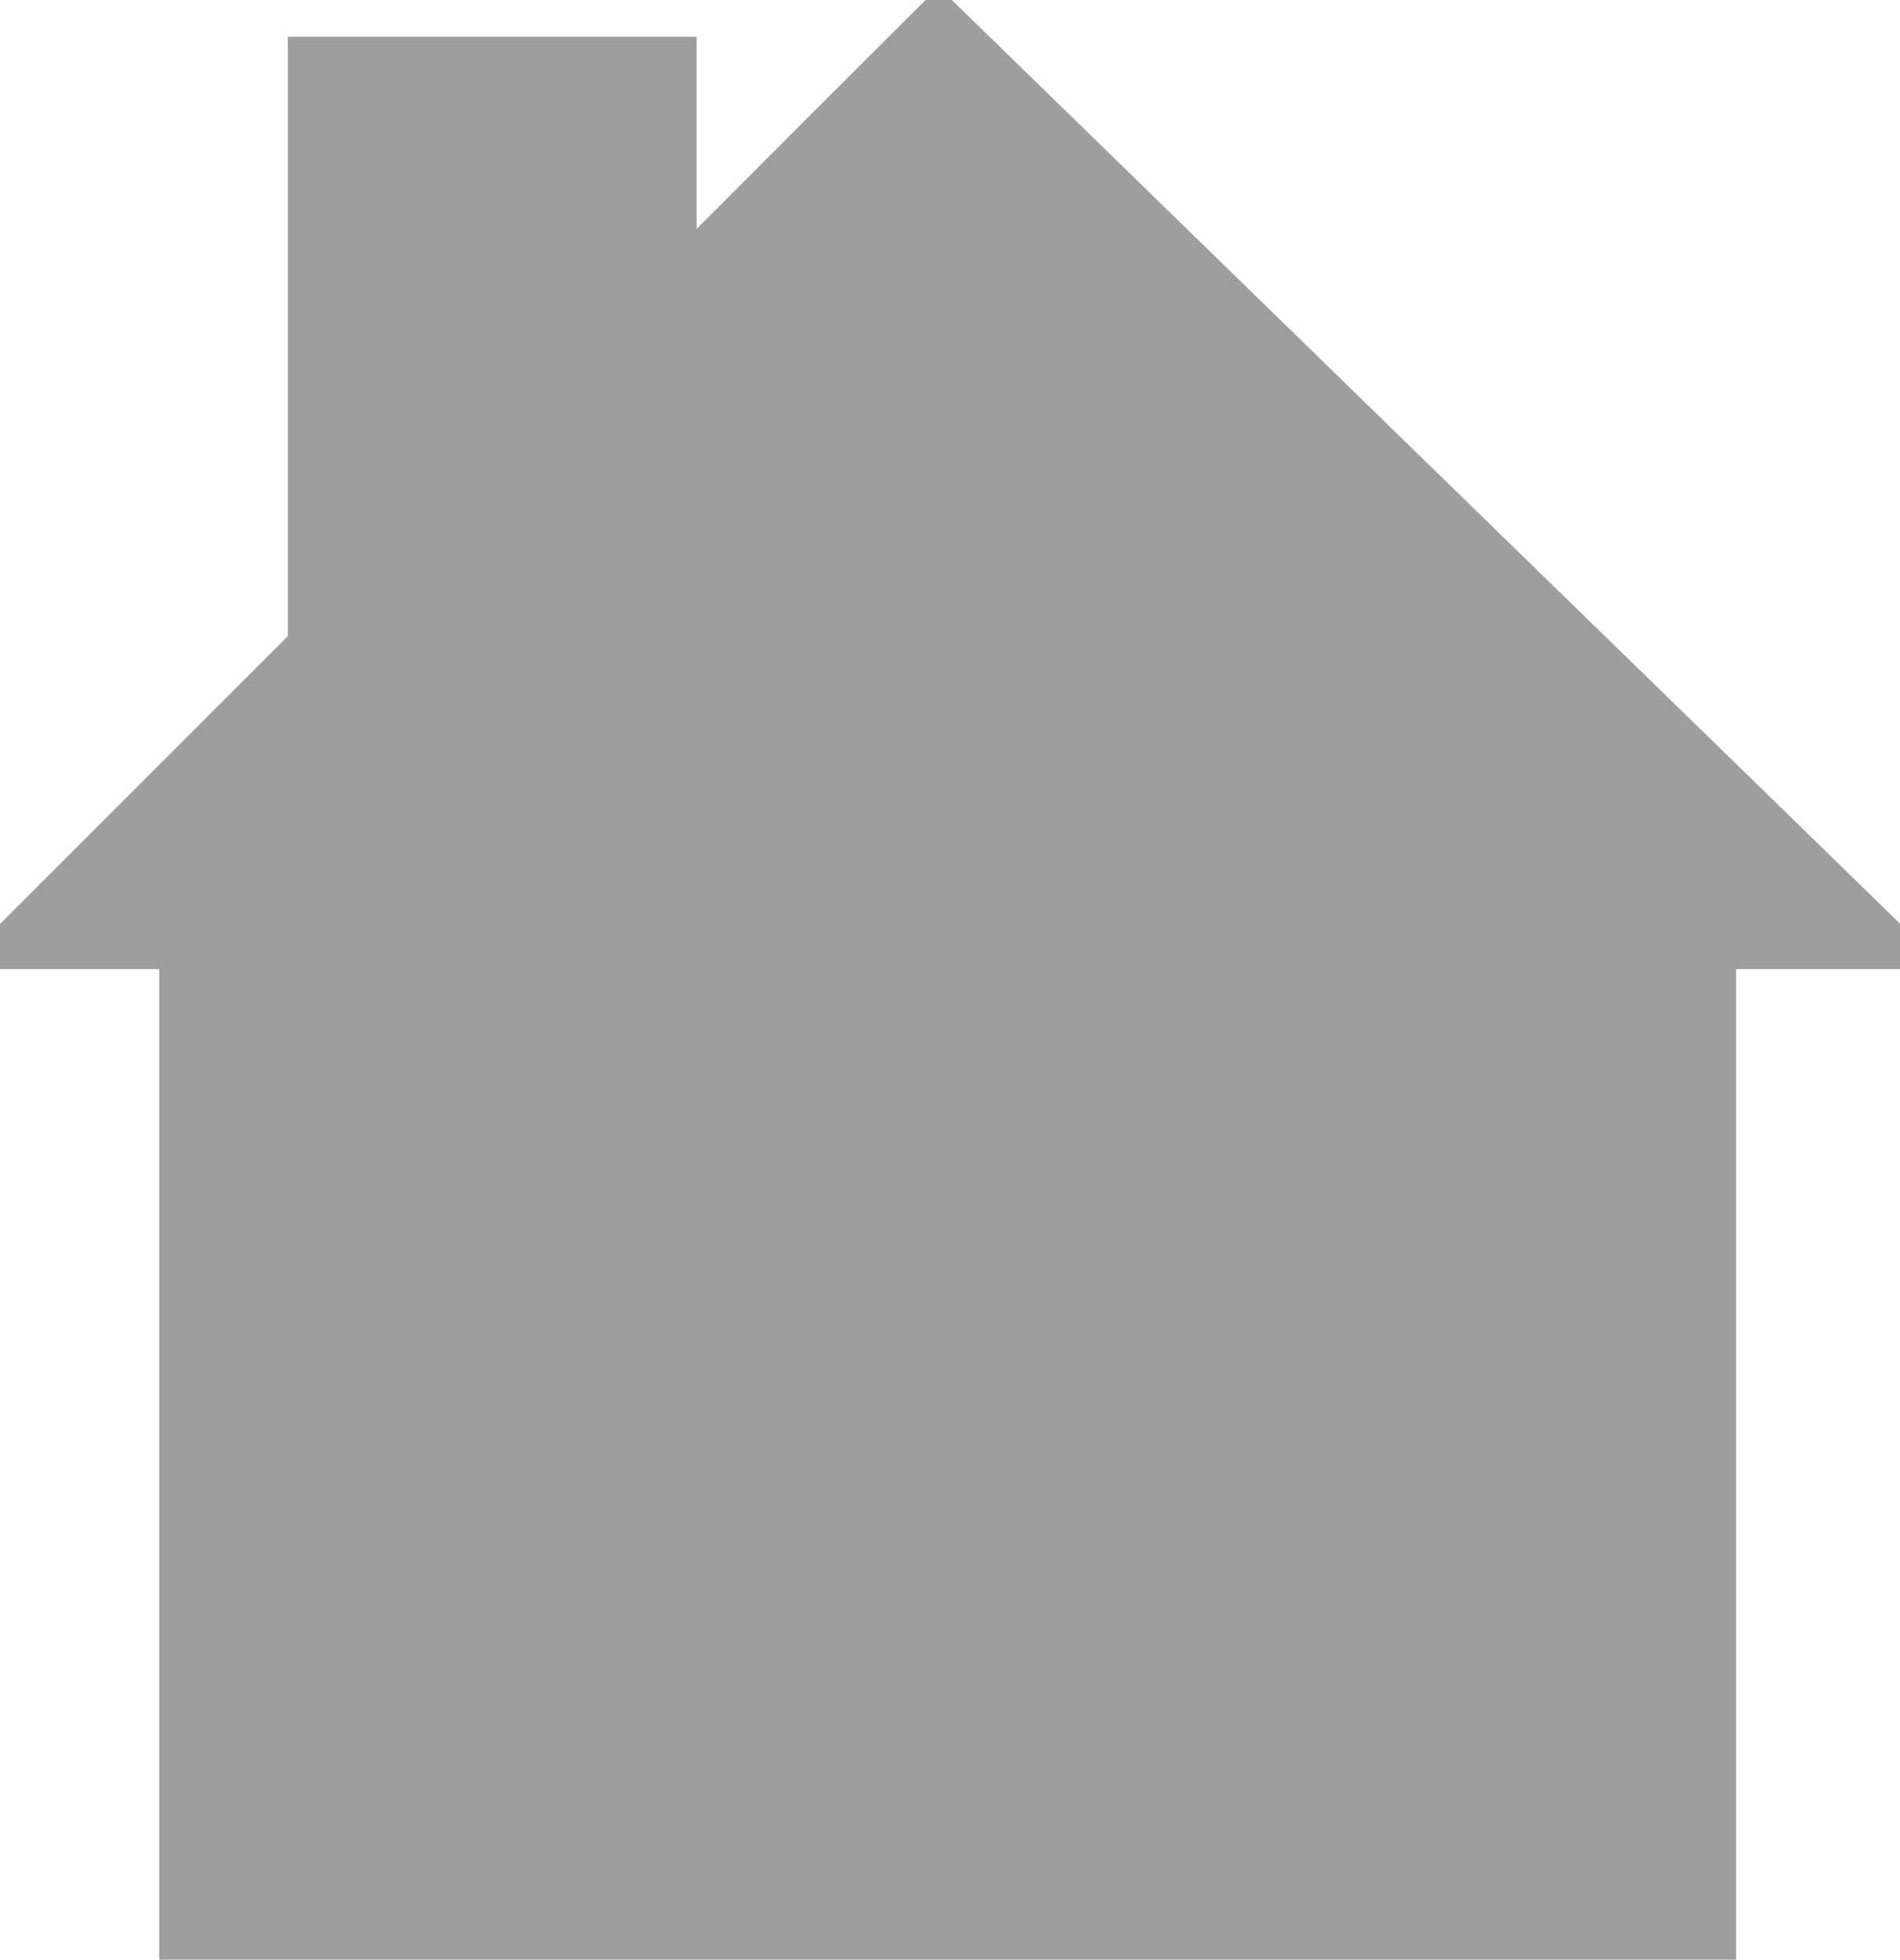<?xml version="1.0" standalone="no"?>
<!DOCTYPE svg PUBLIC "-//W3C//DTD SVG 20010904//EN"
 "http://www.w3.org/TR/2001/REC-SVG-20010904/DTD/svg10.dtd">
<svg version="1.0" xmlns="http://www.w3.org/2000/svg"
 width="1241pt" height="1280pt" viewBox="0 0 1241 1280"
 preserveAspectRatio="xMidYMid meet">
<g transform="translate(0,1280) scale(0.1,-0.1)"
fill="#9e9e9e" stroke="none">
<path d="M5297 12053 l-747 -748 0 628 0 627 -1335 0 -1335 0 0 -1958 0 -1957
-940 -940 -940 -940 0 -147 0 -148 520 0 520 0 0 -3235 0 -3235 5150 0 5150 0
0 3235 0 3235 535 0 535 0 0 149 0 148 -727 709 c-401 390 -1326 1292 -2058
2004 -731 713 -1798 1751 -2369 2308 l-1039 1012 -86 0 -86 0 -748 -747z"/>
</g>
</svg>
